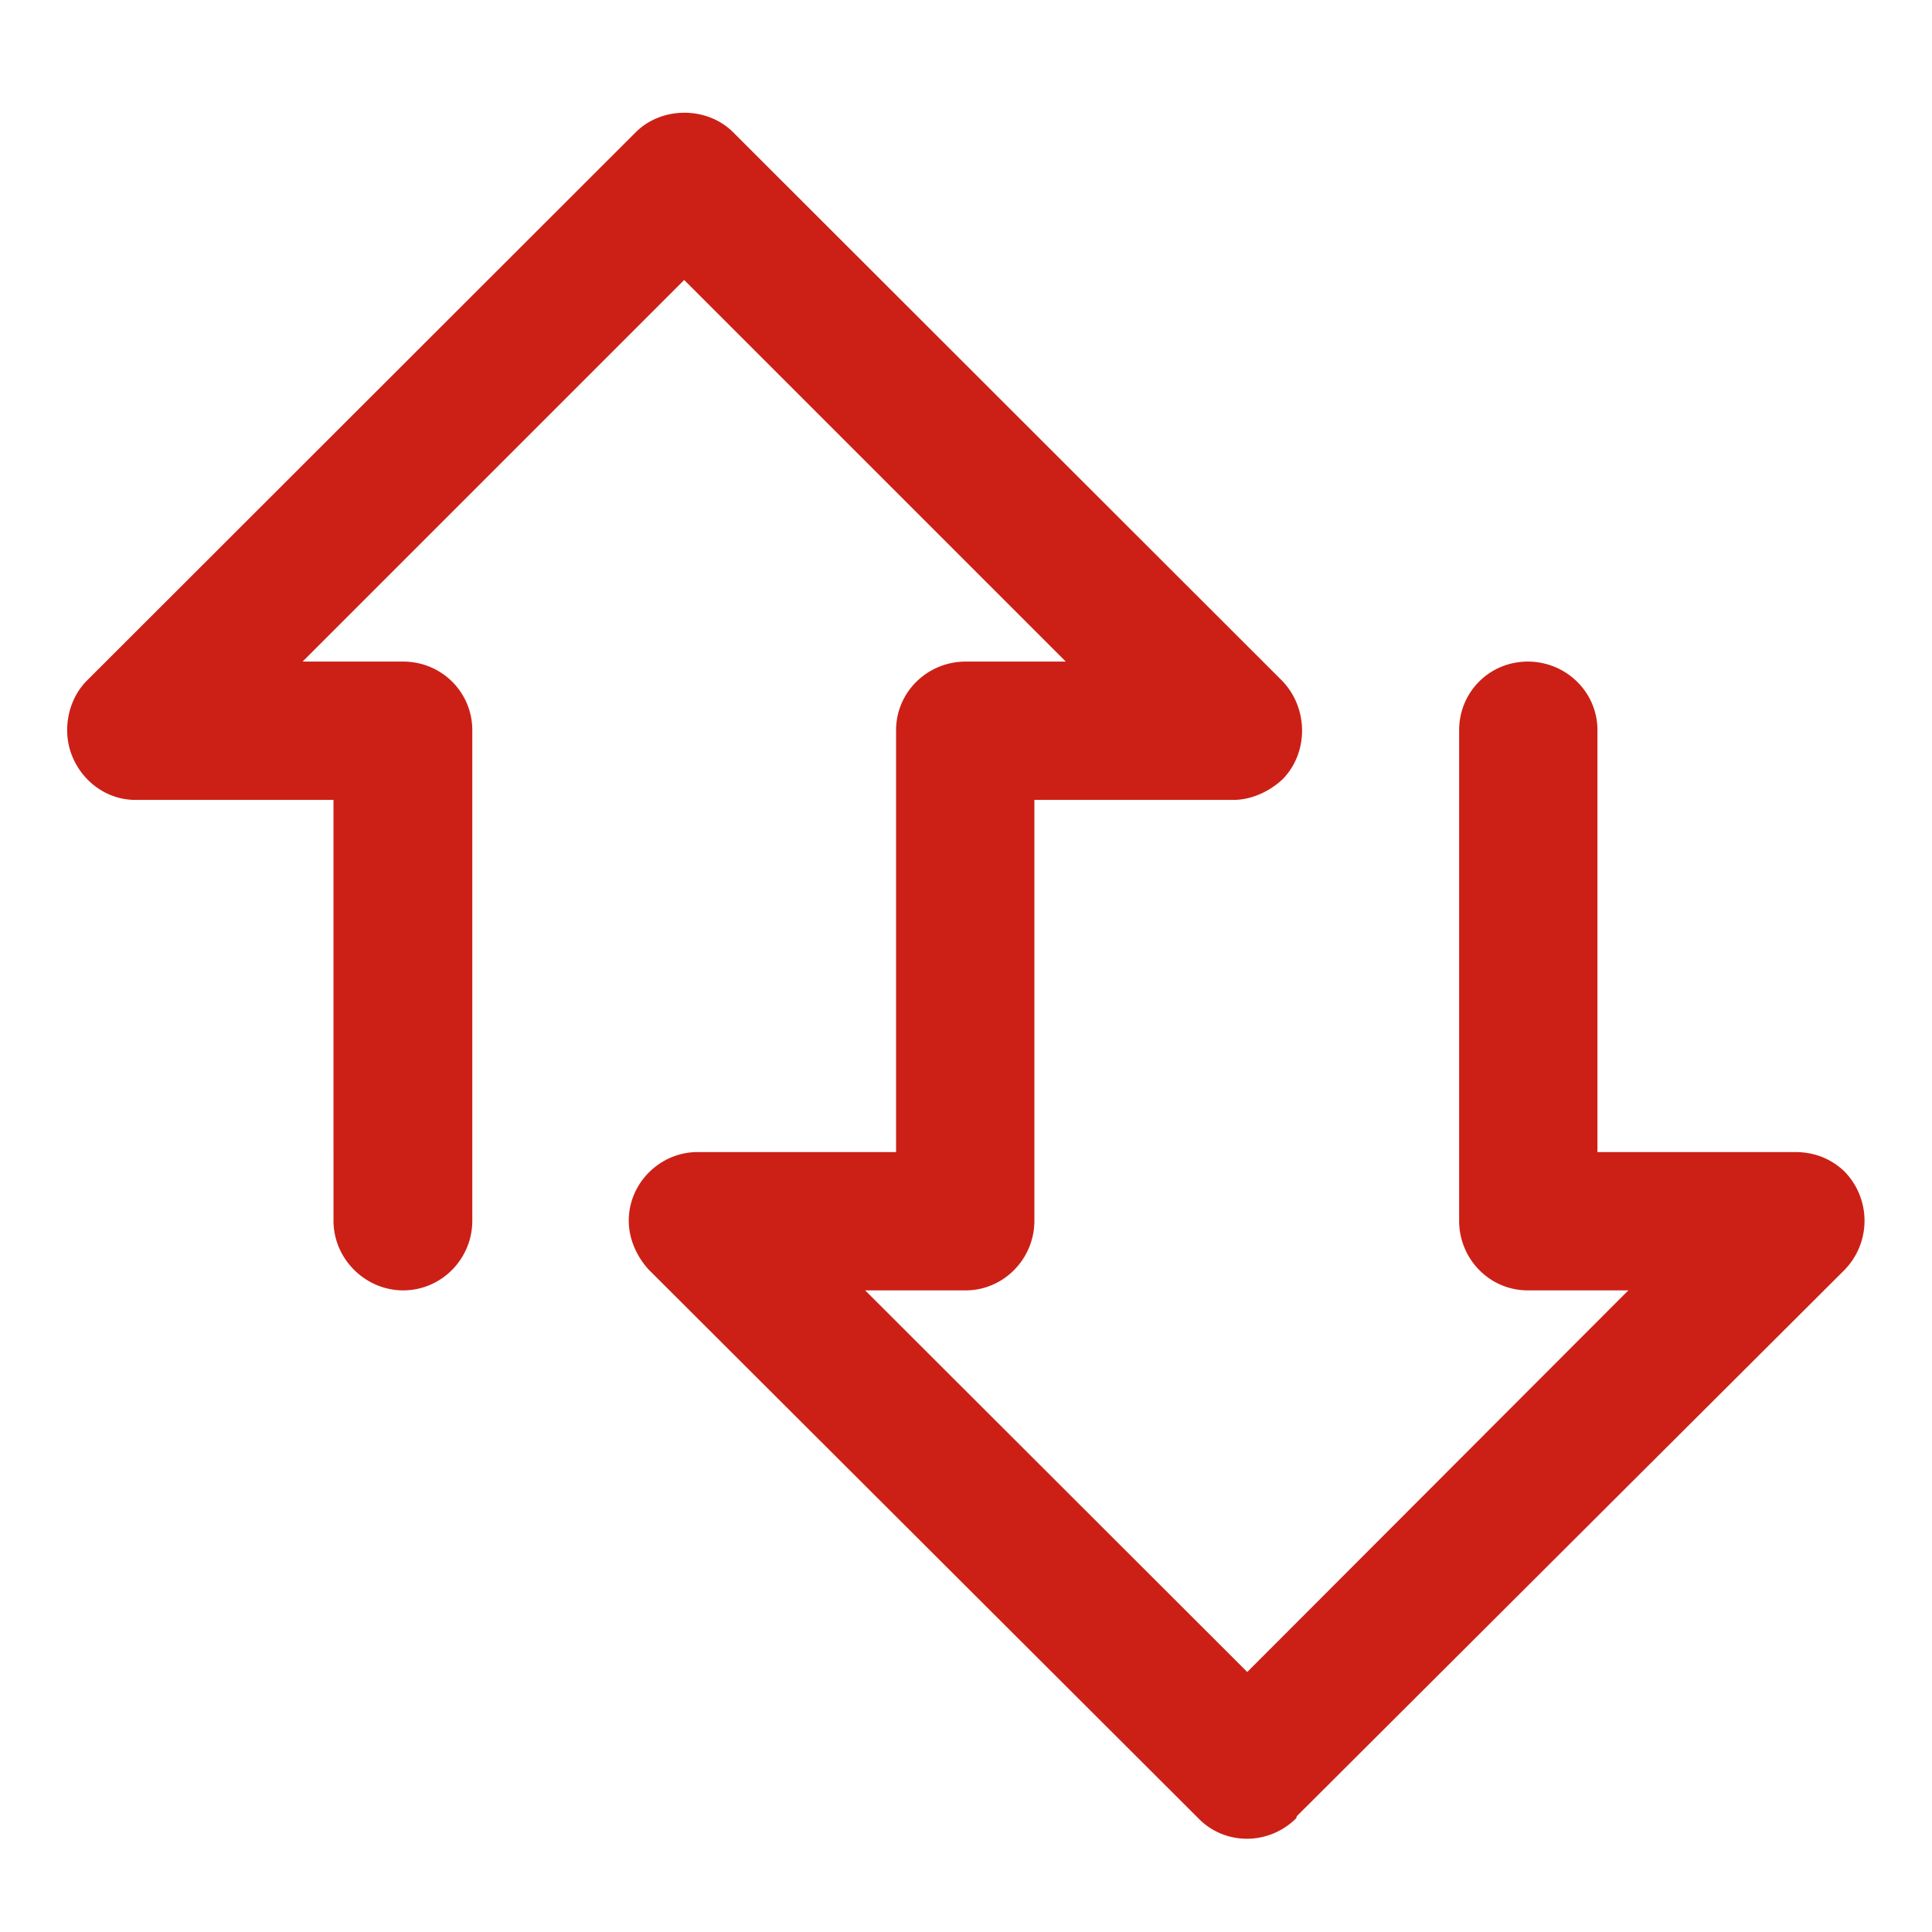<?xml version="1.0" standalone="no"?><!DOCTYPE svg PUBLIC "-//W3C//DTD SVG 1.1//EN" "http://www.w3.org/Graphics/SVG/1.1/DTD/svg11.dtd"><svg t="1735797941417" class="icon" viewBox="0 0 1024 1024" version="1.1" xmlns="http://www.w3.org/2000/svg" p-id="38034" xmlns:xlink="http://www.w3.org/1999/xlink" width="200" height="200"><path d="M474.937 387.054c-1.7763568394002505e-15-20.275 16.638-36.403 36.913-36.403l53.035-1.0658141036401503e-14L362.632 148.402 160.377 350.65l53.297-3.552713678800501e-15c20.275-1.7763568394002505e-15 36.652 16.128 36.652 36.403l2.842170943040401e-14 259.959c3.552713678800501e-15 20.276-16.377 36.914-36.652 36.914-20.021 3.552713678800501e-15-36.919-16.638-36.919-36.914L176.755 423.967l-105.023 1.4210854715202004e-14c-20.015 1.7763568394002505e-15-36.137-17.159-36.137-36.914-1.7763568394002505e-15-9.883 3.644-19.244 10.138-25.999l291.42-291.16c13.781-13.521 37.435-13.521 51.217-7.105427357601002e-15l291.421 291.161c13.776 14.552 13.776 37.956 7.105427357601002e-15 51.987-7.282 6.766-16.898 10.925-25.999 10.925l-105.545 7.105427357601002e-15 1.4210854715202004e-14 223.045c3.552713678800501e-15 20.276-16.377 36.914-36.398 36.914l-53.291 1.0658141036401503e-14 202.509 202.26 201.994-202.26-53.291 1.0658141036401503e-14c-20.276 3.552713678800501e-15-36.398-16.638-36.398-36.914L773.372 387.054c-1.7763568394002505e-15-20.275 16.122-36.403 36.398-36.403s36.914 16.128 36.914 36.403l4.263256414560601e-14 223.567L951.452 610.621c9.617-1.7763568394002505e-15 18.717 3.116 26.254 10.393a37.359 37.359 0 0 1 1.0658141036401503e-14 51.999l-290.378 289.596-0.261 1.043c-14.558 14.563-37.957 14.563-51.993 1.0658141036401503e-14l-291.16-290.639c-6.239-6.755-10.659-16.117-10.659-26-1.7763568394002505e-15-20.275 16.898-36.392 36.397-36.392L474.937 610.621 474.937 387.054z" fill="#cc2016" p-id="38035"></path></svg>